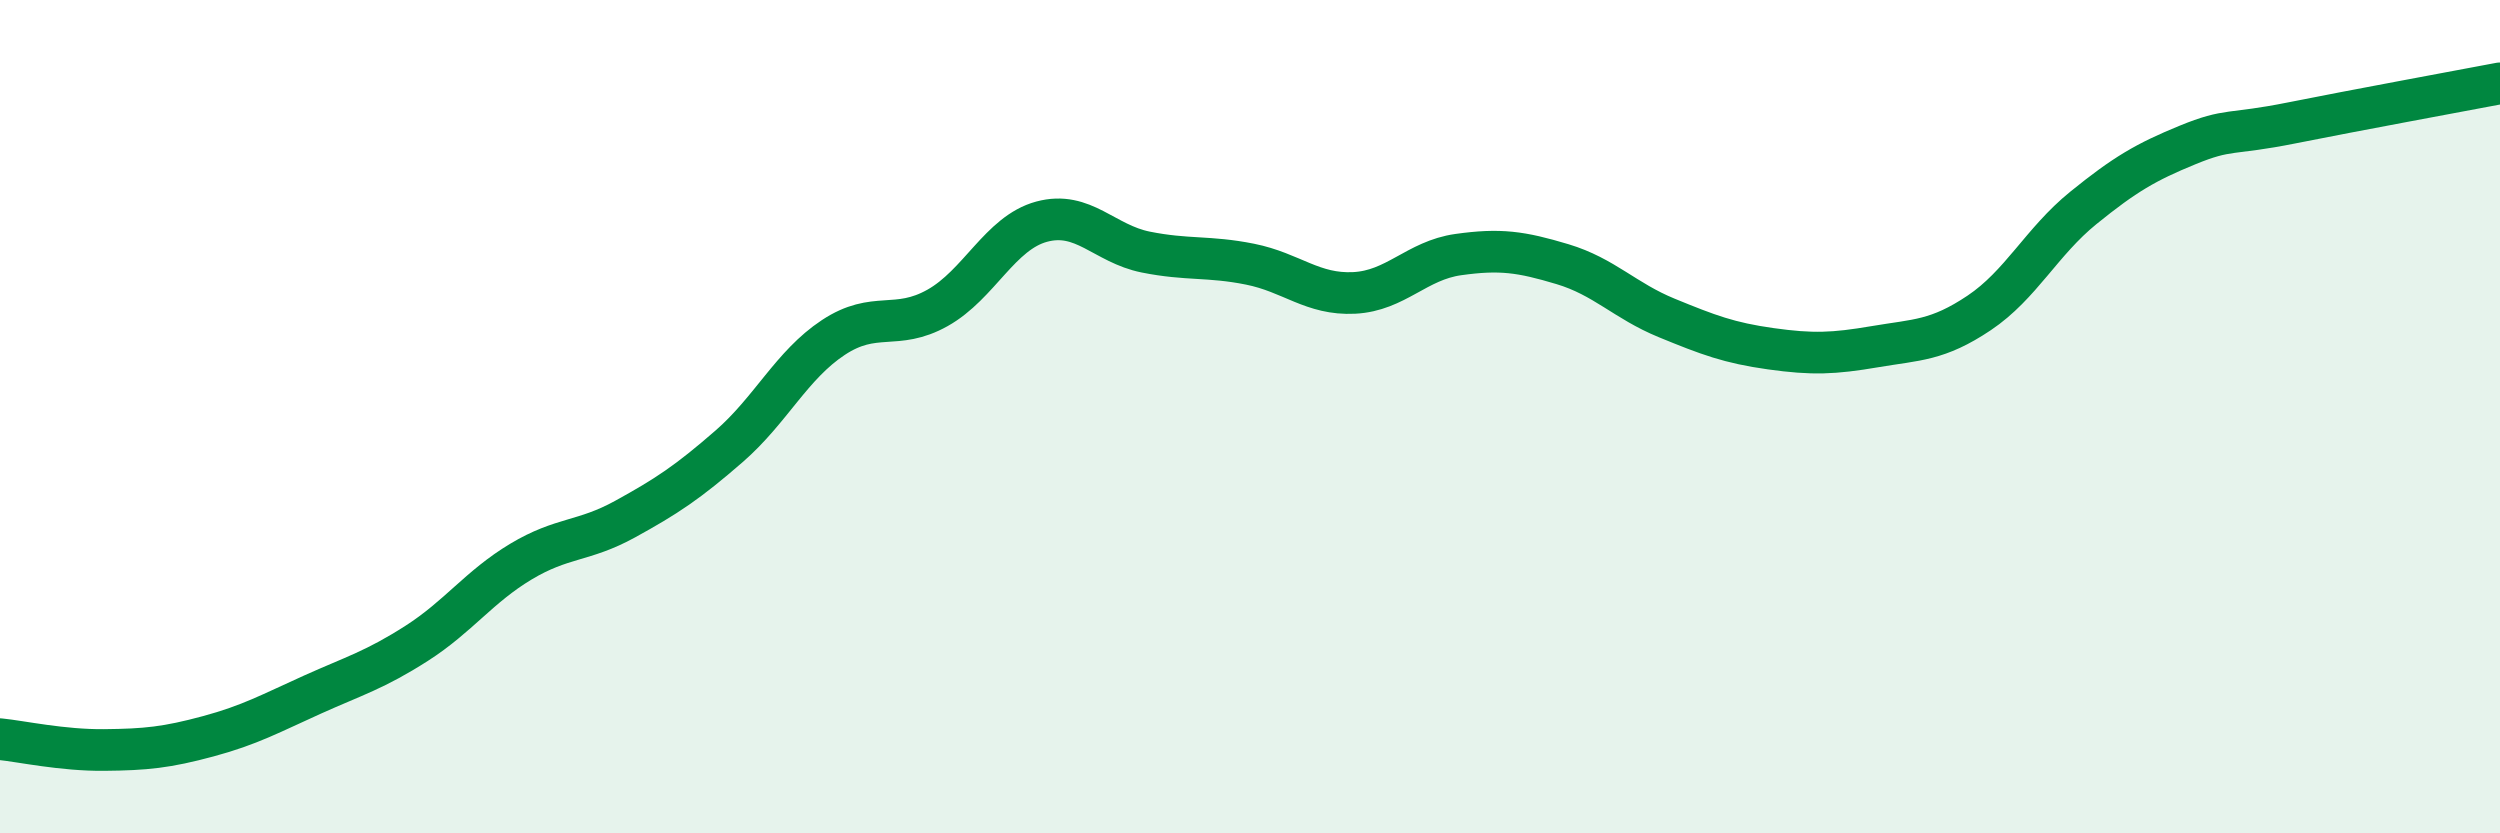 
    <svg width="60" height="20" viewBox="0 0 60 20" xmlns="http://www.w3.org/2000/svg">
      <path
        d="M 0,17.74 C 0.5,17.79 1.5,18.01 2.5,18 C 3.5,17.99 4,17.94 5,17.67 C 6,17.4 6.5,17.12 7.5,16.67 C 8.5,16.22 9,16.08 10,15.44 C 11,14.8 11.5,14.08 12.5,13.48 C 13.5,12.88 14,13.01 15,12.46 C 16,11.91 16.5,11.58 17.5,10.71 C 18.5,9.84 19,8.76 20,8.1 C 21,7.44 21.5,7.95 22.5,7.39 C 23.5,6.83 24,5.59 25,5.32 C 26,5.05 26.5,5.85 27.5,6.05 C 28.5,6.25 29,6.14 30,6.34 C 31,6.54 31.5,7.08 32.5,7.03 C 33.5,6.98 34,6.25 35,6.11 C 36,5.97 36.5,6.04 37.5,6.34 C 38.5,6.64 39,7.22 40,7.63 C 41,8.04 41.5,8.23 42.5,8.37 C 43.5,8.51 44,8.49 45,8.32 C 46,8.15 46.5,8.18 47.5,7.51 C 48.5,6.84 49,5.8 50,4.99 C 51,4.18 51.5,3.89 52.5,3.48 C 53.5,3.07 53.5,3.25 55,2.95 C 56.5,2.65 59,2.19 60,2L60 20L0 20Z"
        fill="#008740"
        opacity="0.1"
        stroke-linecap="round"
        stroke-linejoin="round"
      />
      <path
        d="M 0,17.74 C 0.5,17.79 1.5,18.01 2.5,18 C 3.5,17.99 4,17.94 5,17.67 C 6,17.4 6.5,17.12 7.5,16.67 C 8.5,16.22 9,16.08 10,15.44 C 11,14.8 11.5,14.08 12.5,13.48 C 13.5,12.88 14,13.01 15,12.46 C 16,11.91 16.5,11.58 17.5,10.71 C 18.5,9.84 19,8.76 20,8.1 C 21,7.44 21.5,7.95 22.5,7.39 C 23.5,6.83 24,5.59 25,5.32 C 26,5.05 26.5,5.85 27.5,6.05 C 28.5,6.25 29,6.14 30,6.34 C 31,6.54 31.5,7.08 32.5,7.03 C 33.5,6.98 34,6.25 35,6.11 C 36,5.97 36.5,6.04 37.5,6.34 C 38.5,6.64 39,7.22 40,7.63 C 41,8.04 41.5,8.23 42.5,8.37 C 43.5,8.51 44,8.49 45,8.32 C 46,8.15 46.5,8.18 47.5,7.51 C 48.5,6.84 49,5.8 50,4.99 C 51,4.18 51.5,3.89 52.5,3.48 C 53.5,3.07 53.5,3.25 55,2.95 C 56.5,2.65 59,2.19 60,2"
        stroke="#008740"
        stroke-width="1"
        fill="none"
        stroke-linecap="round"
        stroke-linejoin="round"
      />
    </svg>
  